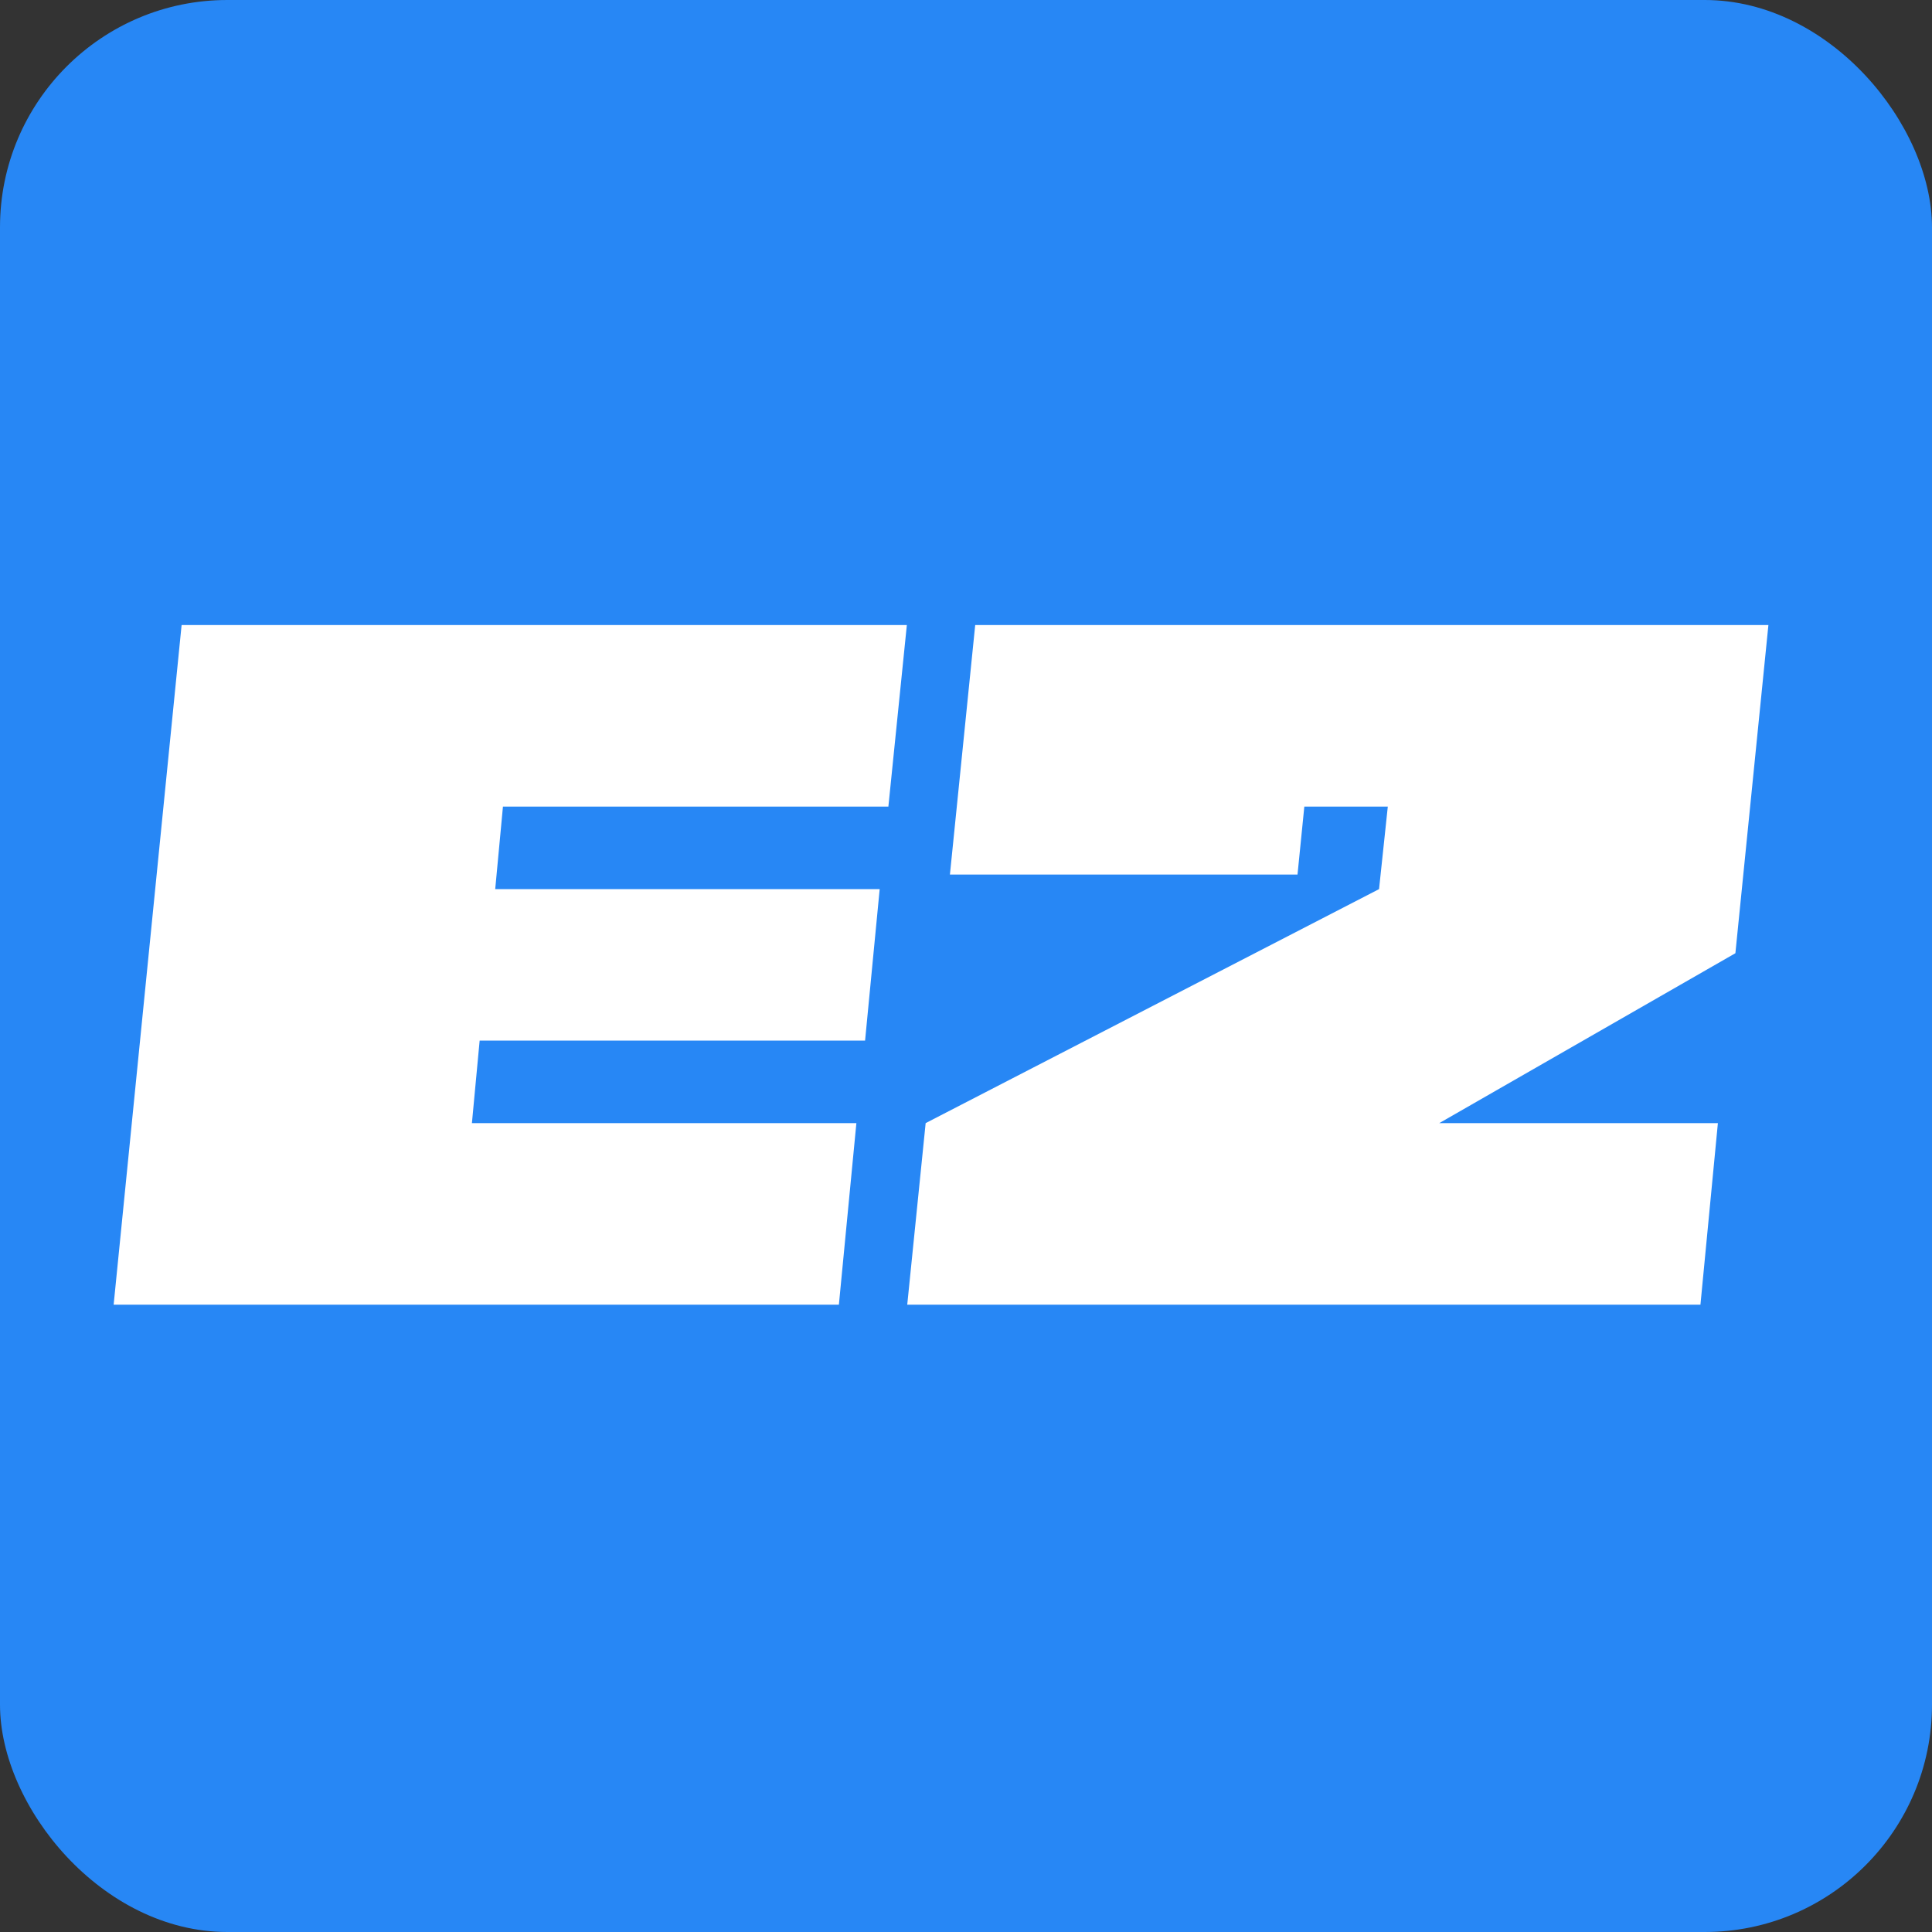 <?xml version="1.0" encoding="UTF-8"?> <svg xmlns="http://www.w3.org/2000/svg" width="34" height="34" viewBox="0 0 34 34" fill="none"><rect x="0" y="0" width="34" height="34" fill="#333333" stroke="none"/><rect width="34" height="34" rx="4" fill="#2787F5"></rect><path d="M2 22.96L3.196 11H15.959L15.634 14.195H8.851L8.715 15.647H15.481L15.224 18.313H8.441L8.305 19.765H15.071L14.763 22.96H2Z" fill="white"></path><path d="M17.162 11H31.121L30.54 16.775L25.329 19.765H30.232L29.925 22.96H15.966L16.29 19.765L24.269 15.647L24.423 14.195H22.954L22.834 15.391H16.717L17.162 11Z" fill="white"></path></svg> 